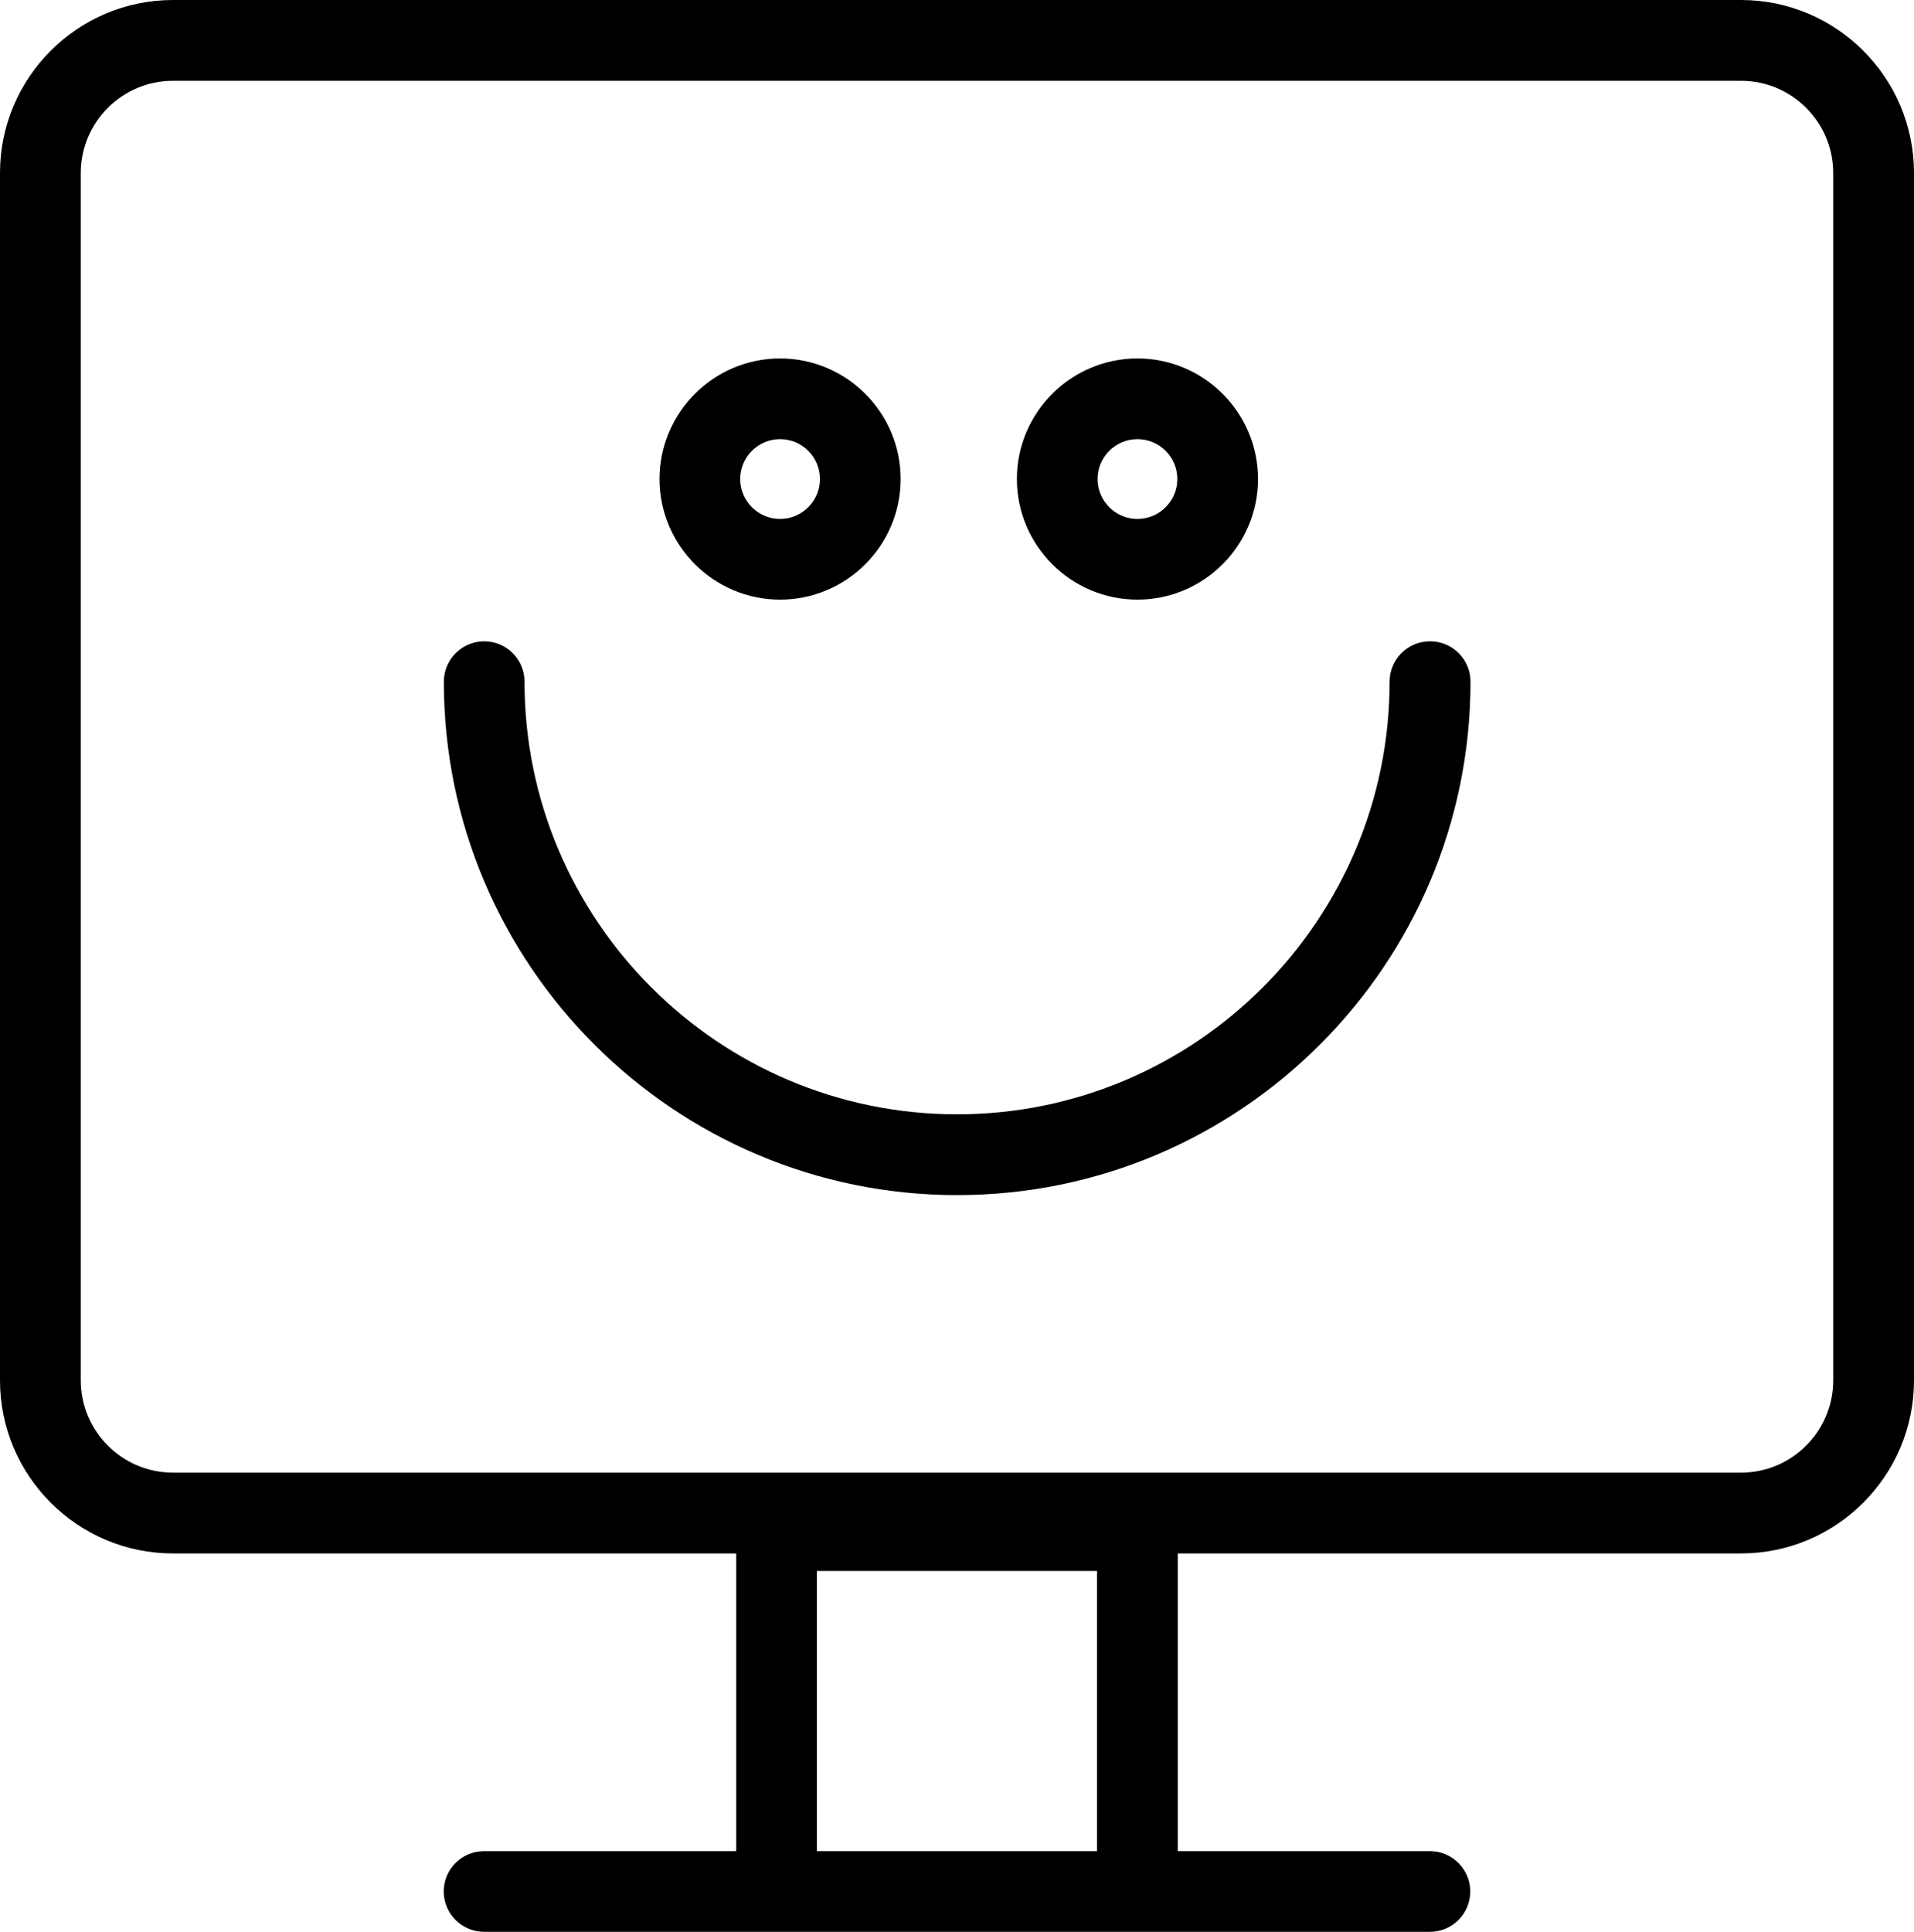 <svg xmlns="http://www.w3.org/2000/svg" id="Capa_2" viewBox="0 0 167.97 169.51"><g id="Capa_1-2"><g><path d="M152.79,0H15.18C6.81,0,0,6.81,0,15.18V121.12c0,8.37,6.81,15.18,15.18,15.18h49.43v26.12h-22.13c-1.96,0-3.54,1.59-3.54,3.54s1.59,3.54,3.54,3.54H125.49c1.96,0,3.54-1.59,3.54-3.54s-1.59-3.54-3.54-3.54h-22.13v-26.12h49.43c8.37,0,15.18-6.81,15.18-15.18V15.18c0-8.37-6.81-15.18-15.18-15.18ZM71.69,162.42v-24.58h24.58v24.58h-24.58Zm89.19-41.3c0,4.46-3.63,8.09-8.09,8.09H15.18c-4.46,0-8.09-3.63-8.09-8.09V15.18c0-4.46,3.63-8.09,8.09-8.09H152.79c4.46,0,8.09,3.63,8.09,8.09V121.12Z"></path><path d="M125.49,56.27c-1.96,0-3.54,1.59-3.54,3.54,0,20.93-17.03,37.96-37.96,37.96s-37.96-17.03-37.96-37.96c0-1.96-1.59-3.54-3.54-3.54s-3.54,1.59-3.54,3.54c0,24.84,20.21,45.05,45.05,45.05s45.05-20.21,45.05-45.05c0-1.96-1.59-3.54-3.54-3.54Z"></path><path d="M68.46,52.61c5.83,0,10.58-4.75,10.58-10.58s-4.75-10.58-10.58-10.58-10.58,4.75-10.58,10.58,4.75,10.58,10.58,10.58Zm0-14.08c1.93,0,3.5,1.57,3.5,3.5s-1.57,3.5-3.5,3.5-3.5-1.57-3.5-3.5,1.57-3.5,3.5-3.5Z"></path><path d="M99.82,52.61c5.83,0,10.58-4.75,10.58-10.58s-4.75-10.58-10.58-10.58-10.58,4.75-10.58,10.58,4.75,10.58,10.58,10.58Zm0-14.08c1.93,0,3.5,1.57,3.5,3.5s-1.57,3.5-3.5,3.5-3.5-1.57-3.5-3.5,1.57-3.5,3.5-3.5Z"></path></g></g></svg>